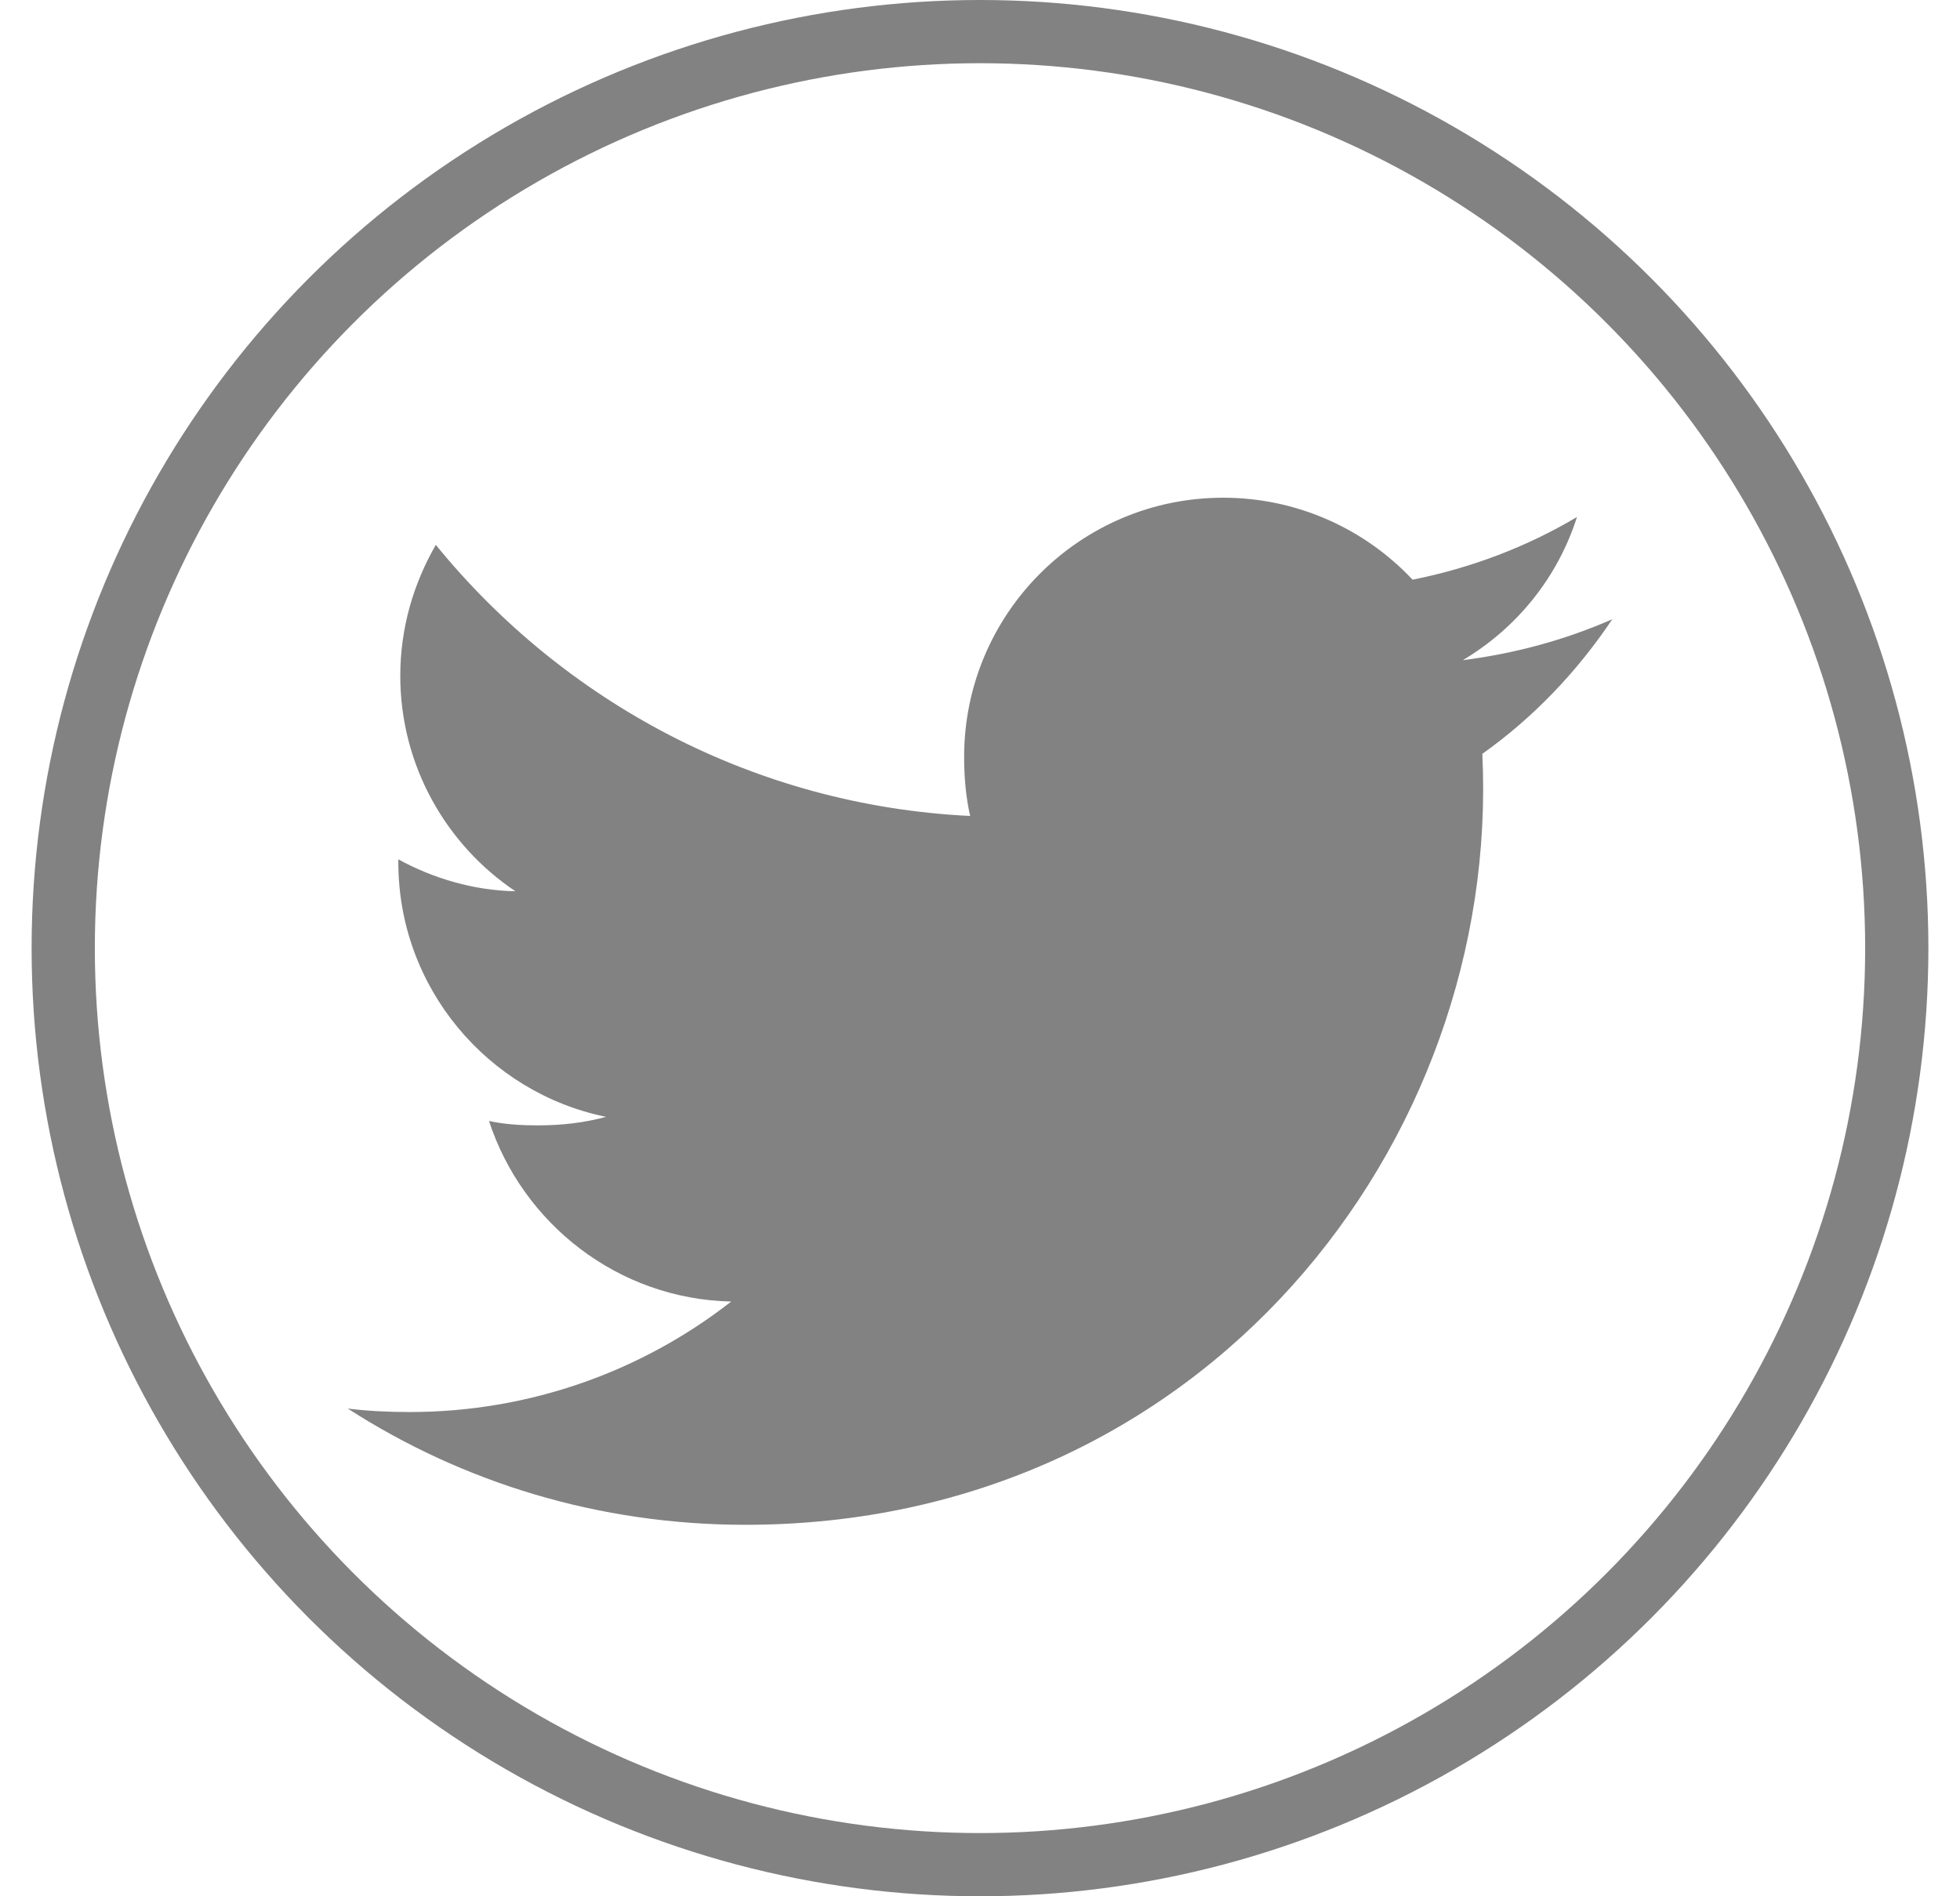 <svg width="31" height="30" viewBox="0 0 31 30" fill="none" xmlns="http://www.w3.org/2000/svg">
<circle cx="15.5" cy="15" r="14.5" stroke="#828282"/>
<g clip-path="url(#clip0_826_3231)">
<path d="M23.445 11.926C24.258 11.348 24.942 10.628 25.5 9.798V9.797C24.756 10.123 23.964 10.339 23.137 10.444C23.988 9.937 24.637 9.139 24.942 8.179C24.149 8.651 23.274 8.984 22.342 9.171C21.589 8.369 20.517 7.874 19.347 7.874C17.077 7.874 15.249 9.716 15.249 11.974C15.249 12.299 15.277 12.612 15.344 12.909C11.936 12.743 8.919 11.109 6.893 8.62C6.539 9.234 6.331 9.937 6.331 10.693C6.331 12.113 7.062 13.371 8.152 14.1C7.493 14.088 6.848 13.896 6.3 13.595V13.64C6.3 15.633 7.721 17.288 9.585 17.669C9.251 17.761 8.887 17.804 8.51 17.804C8.248 17.804 7.982 17.789 7.734 17.734C8.265 19.358 9.773 20.552 11.565 20.591C10.17 21.682 8.398 22.339 6.481 22.339C6.145 22.339 5.822 22.324 5.5 22.284C7.317 23.454 9.468 24.123 11.79 24.123C19.026 24.123 23.742 18.087 23.445 11.926Z" fill="#828282"/>
</g>
<defs>
<clipPath id="clip0_826_3231">
<rect width="20" height="20" fill="white" transform="translate(5.5 6)"/>
</clipPath>
</defs>
</svg>
